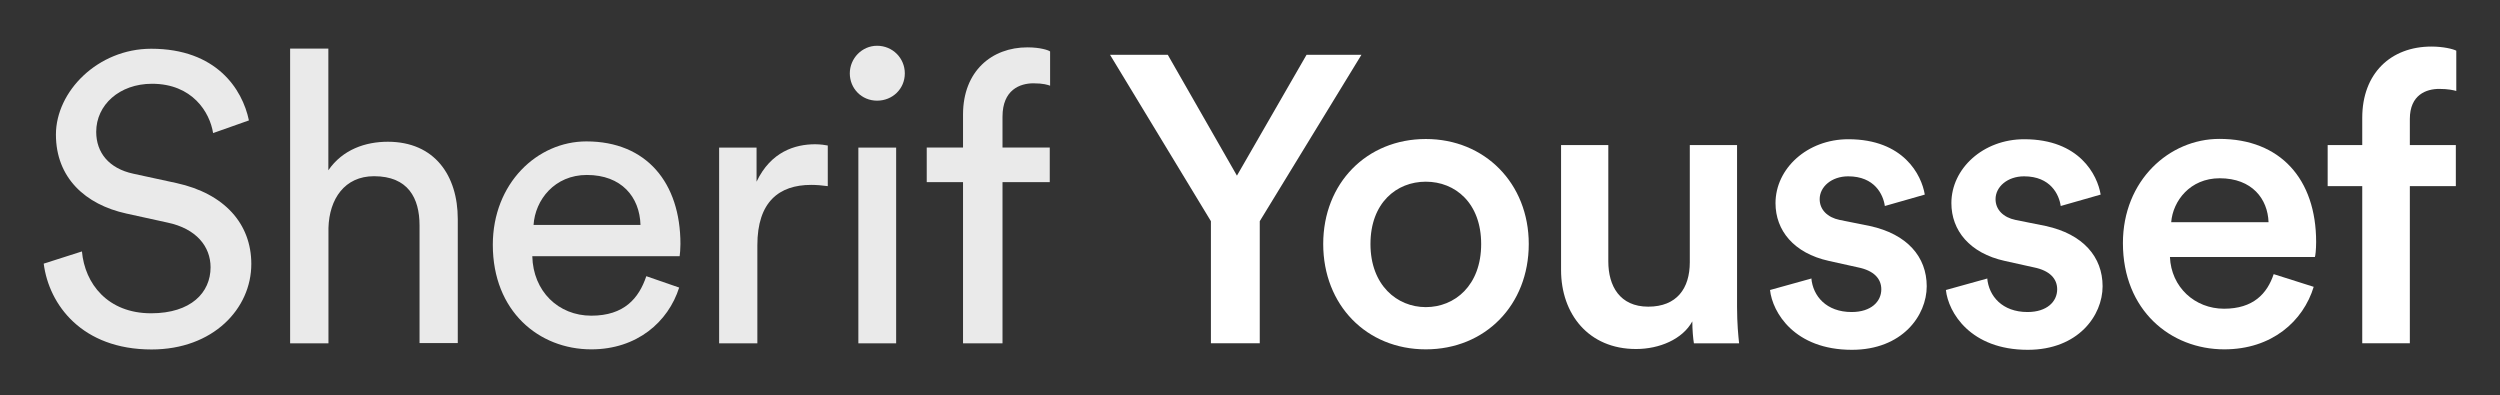 <?xml version="1.0" encoding="UTF-8"?>
<svg xmlns="http://www.w3.org/2000/svg" id="Layer_1" data-name="Layer 1" viewBox="0 0 219.05 34.63">
  <rect x="0" y="0" width="219.05" height="34.63" fill="#333333" stroke="none"/>
  <defs>
    <style>
      .cls-1 {
        fill: #eaeaea;
      }

      .cls-2 {
        fill: #fff;
      }
    </style>
  </defs>
  <path class="cls-1" d="m18.67,11.65c-.29-1.82-1.82-4.31-5.35-4.31-2.86,0-4.89,1.86-4.89,4.21,0,1.82,1.11,3.21,3.25,3.67l3.78.82c4.21.92,6.56,3.57,6.56,7.09,0,3.92-3.35,7.49-8.74,7.49-6.1,0-8.99-3.92-9.45-7.52l3.35-1.07c.25,2.82,2.25,5.42,6.06,5.42,3.5,0,5.21-1.82,5.21-4.03,0-1.82-1.25-3.39-3.78-3.92l-3.6-.79c-3.6-.79-6.17-3.14-6.17-6.92s3.67-7.52,8.35-7.52c5.7,0,7.99,3.53,8.56,6.28l-3.14,1.11h0Z"></path>
  <path class="cls-1" d="m28.77,30.08h-3.35V4.26h3.35v10.66c1.25-1.82,3.25-2.5,5.21-2.5,4.1,0,6.13,2.96,6.13,6.77v10.87h-3.35v-10.31c0-2.39-1-4.31-3.99-4.31-2.57,0-3.92,1.99-3.99,4.53v10.09h0v.02Z"></path>
  <path class="cls-1" d="m59.51,25.19c-.96,3.03-3.71,5.42-7.7,5.42-4.6,0-8.63-3.35-8.63-9.16,0-5.38,3.89-9.06,8.2-9.06,5.28,0,8.24,3.64,8.24,8.99,0,.43-.04.86-.07,1.07h-12.91c.07,3.07,2.28,5.21,5.17,5.21s4.17-1.53,4.82-3.46l2.89,1h0Zm-3.39-5.48c-.07-2.46-1.67-4.38-4.7-4.38-2.82,0-4.53,2.18-4.67,4.38h9.38-.01Z"></path>
  <path class="cls-1" d="m72.53,16.31c-.5-.07-1-.11-1.46-.11-2.82,0-4.71,1.5-4.71,5.28v8.6h-3.35V12.93h3.28v2.99c1.25-2.64,3.39-3.28,5.13-3.28.47,0,.92.07,1.11.11v3.57h0Z"></path>
  <path class="cls-1" d="m76.85,4.01c1.35,0,2.43,1.07,2.43,2.42s-1.07,2.39-2.43,2.39-2.39-1.07-2.39-2.39,1.07-2.42,2.39-2.42Zm-1.64,26.07V12.93h3.31v17.15h-3.31Z"></path>
  <path class="cls-1" d="m87.84,15.96v14.12h-3.46v-14.12h-3.18v-3.03h3.18v-2.89c0-3.82,2.53-5.89,5.64-5.89,1.14,0,1.86.25,1.99.36v3c-.18-.07-.6-.21-1.46-.21-1.18,0-2.71.57-2.71,2.92v2.71h4.14v3.03h-4.14Z"></path>
  <path class="cls-2" d="m97.26,4.8h5.06l6.06,10.59,6.1-10.59h4.81l-8.91,14.58v10.7h-4.28v-10.7l-8.84-14.58h0Z"></path>
  <path class="cls-2" d="m133.95,21.38c0,5.35-3.82,9.23-9.02,9.23s-8.99-3.89-8.99-9.23,3.82-9.2,8.99-9.2,9.02,3.89,9.02,9.2h0Zm-4.17,0c0-3.6-2.28-5.46-4.85-5.46s-4.85,1.86-4.85,5.46,2.32,5.53,4.85,5.53,4.85-1.89,4.85-5.53Z"></path>
  <path class="cls-2" d="m143.34,30.58c-4.14,0-6.56-3.06-6.56-6.92v-10.95h4.14v10.2c0,2.14,1,3.96,3.5,3.96s3.64-1.6,3.64-3.89v-10.27h4.14v14.19c0,1.43.11,2.53.18,3.18h-3.96c-.07-.39-.14-1.21-.14-1.92-.86,1.57-2.89,2.42-4.92,2.42h-.02Z"></path>
  <path class="cls-2" d="m158.71,24.38c.14,1.57,1.32,2.96,3.53,2.96,1.71,0,2.6-.92,2.6-1.99,0-.92-.64-1.64-2.03-1.92l-2.57-.57c-3.07-.68-4.67-2.67-4.67-5.06,0-3.03,2.78-5.6,6.38-5.6,4.85,0,6.42,3.14,6.7,4.85l-3.5,1c-.14-1-.89-2.6-3.21-2.6-1.46,0-2.5.92-2.5,2,0,.92.68,1.6,1.75,1.82l2.64.53c3.28.71,4.99,2.71,4.99,5.28s-2.14,5.57-6.56,5.57c-5.03,0-6.96-3.28-7.17-5.24l3.6-1h0l.02-.03Z"></path>
  <path class="cls-2" d="m174.12,24.38c.14,1.57,1.32,2.96,3.53,2.96,1.71,0,2.6-.92,2.6-1.99,0-.92-.64-1.64-2.03-1.92l-2.57-.57c-3.07-.68-4.67-2.67-4.67-5.06,0-3.03,2.78-5.6,6.38-5.6,4.85,0,6.42,3.14,6.7,4.85l-3.5,1c-.14-1-.89-2.6-3.21-2.6-1.46,0-2.5.92-2.5,2,0,.92.68,1.6,1.75,1.82l2.64.53c3.28.71,4.99,2.71,4.99,5.28s-2.14,5.57-6.56,5.57c-5.03,0-6.96-3.28-7.17-5.24l3.6-1h0l.03-.03Z"></path>
  <path class="cls-2" d="m202.73,25.12c-.92,3.03-3.67,5.49-7.84,5.49-4.7,0-8.88-3.42-8.88-9.31,0-5.49,4.06-9.13,8.45-9.13,5.35,0,8.48,3.53,8.48,9.03,0,.68-.07,1.25-.11,1.32h-12.7c.11,2.64,2.18,4.53,4.74,4.53s3.78-1.32,4.35-3.03l3.5,1.11h0Zm-3.96-5.65c-.07-2.03-1.43-3.85-4.28-3.85-2.6,0-4.1,1.99-4.25,3.85h8.53Z"></path>
  <path class="cls-2" d="m211.15,10.43v2.28h4.03v3.6h-4.03v13.77h-4.17v-13.77h-3.03v-3.6h3.03v-2.39c0-3.89,2.5-6.24,6.06-6.24,1.04,0,1.89.21,2.18.36v3.53c-.25-.07-.72-.18-1.5-.18-1.11,0-2.57.5-2.57,2.64h0Z"></path>
</svg>
